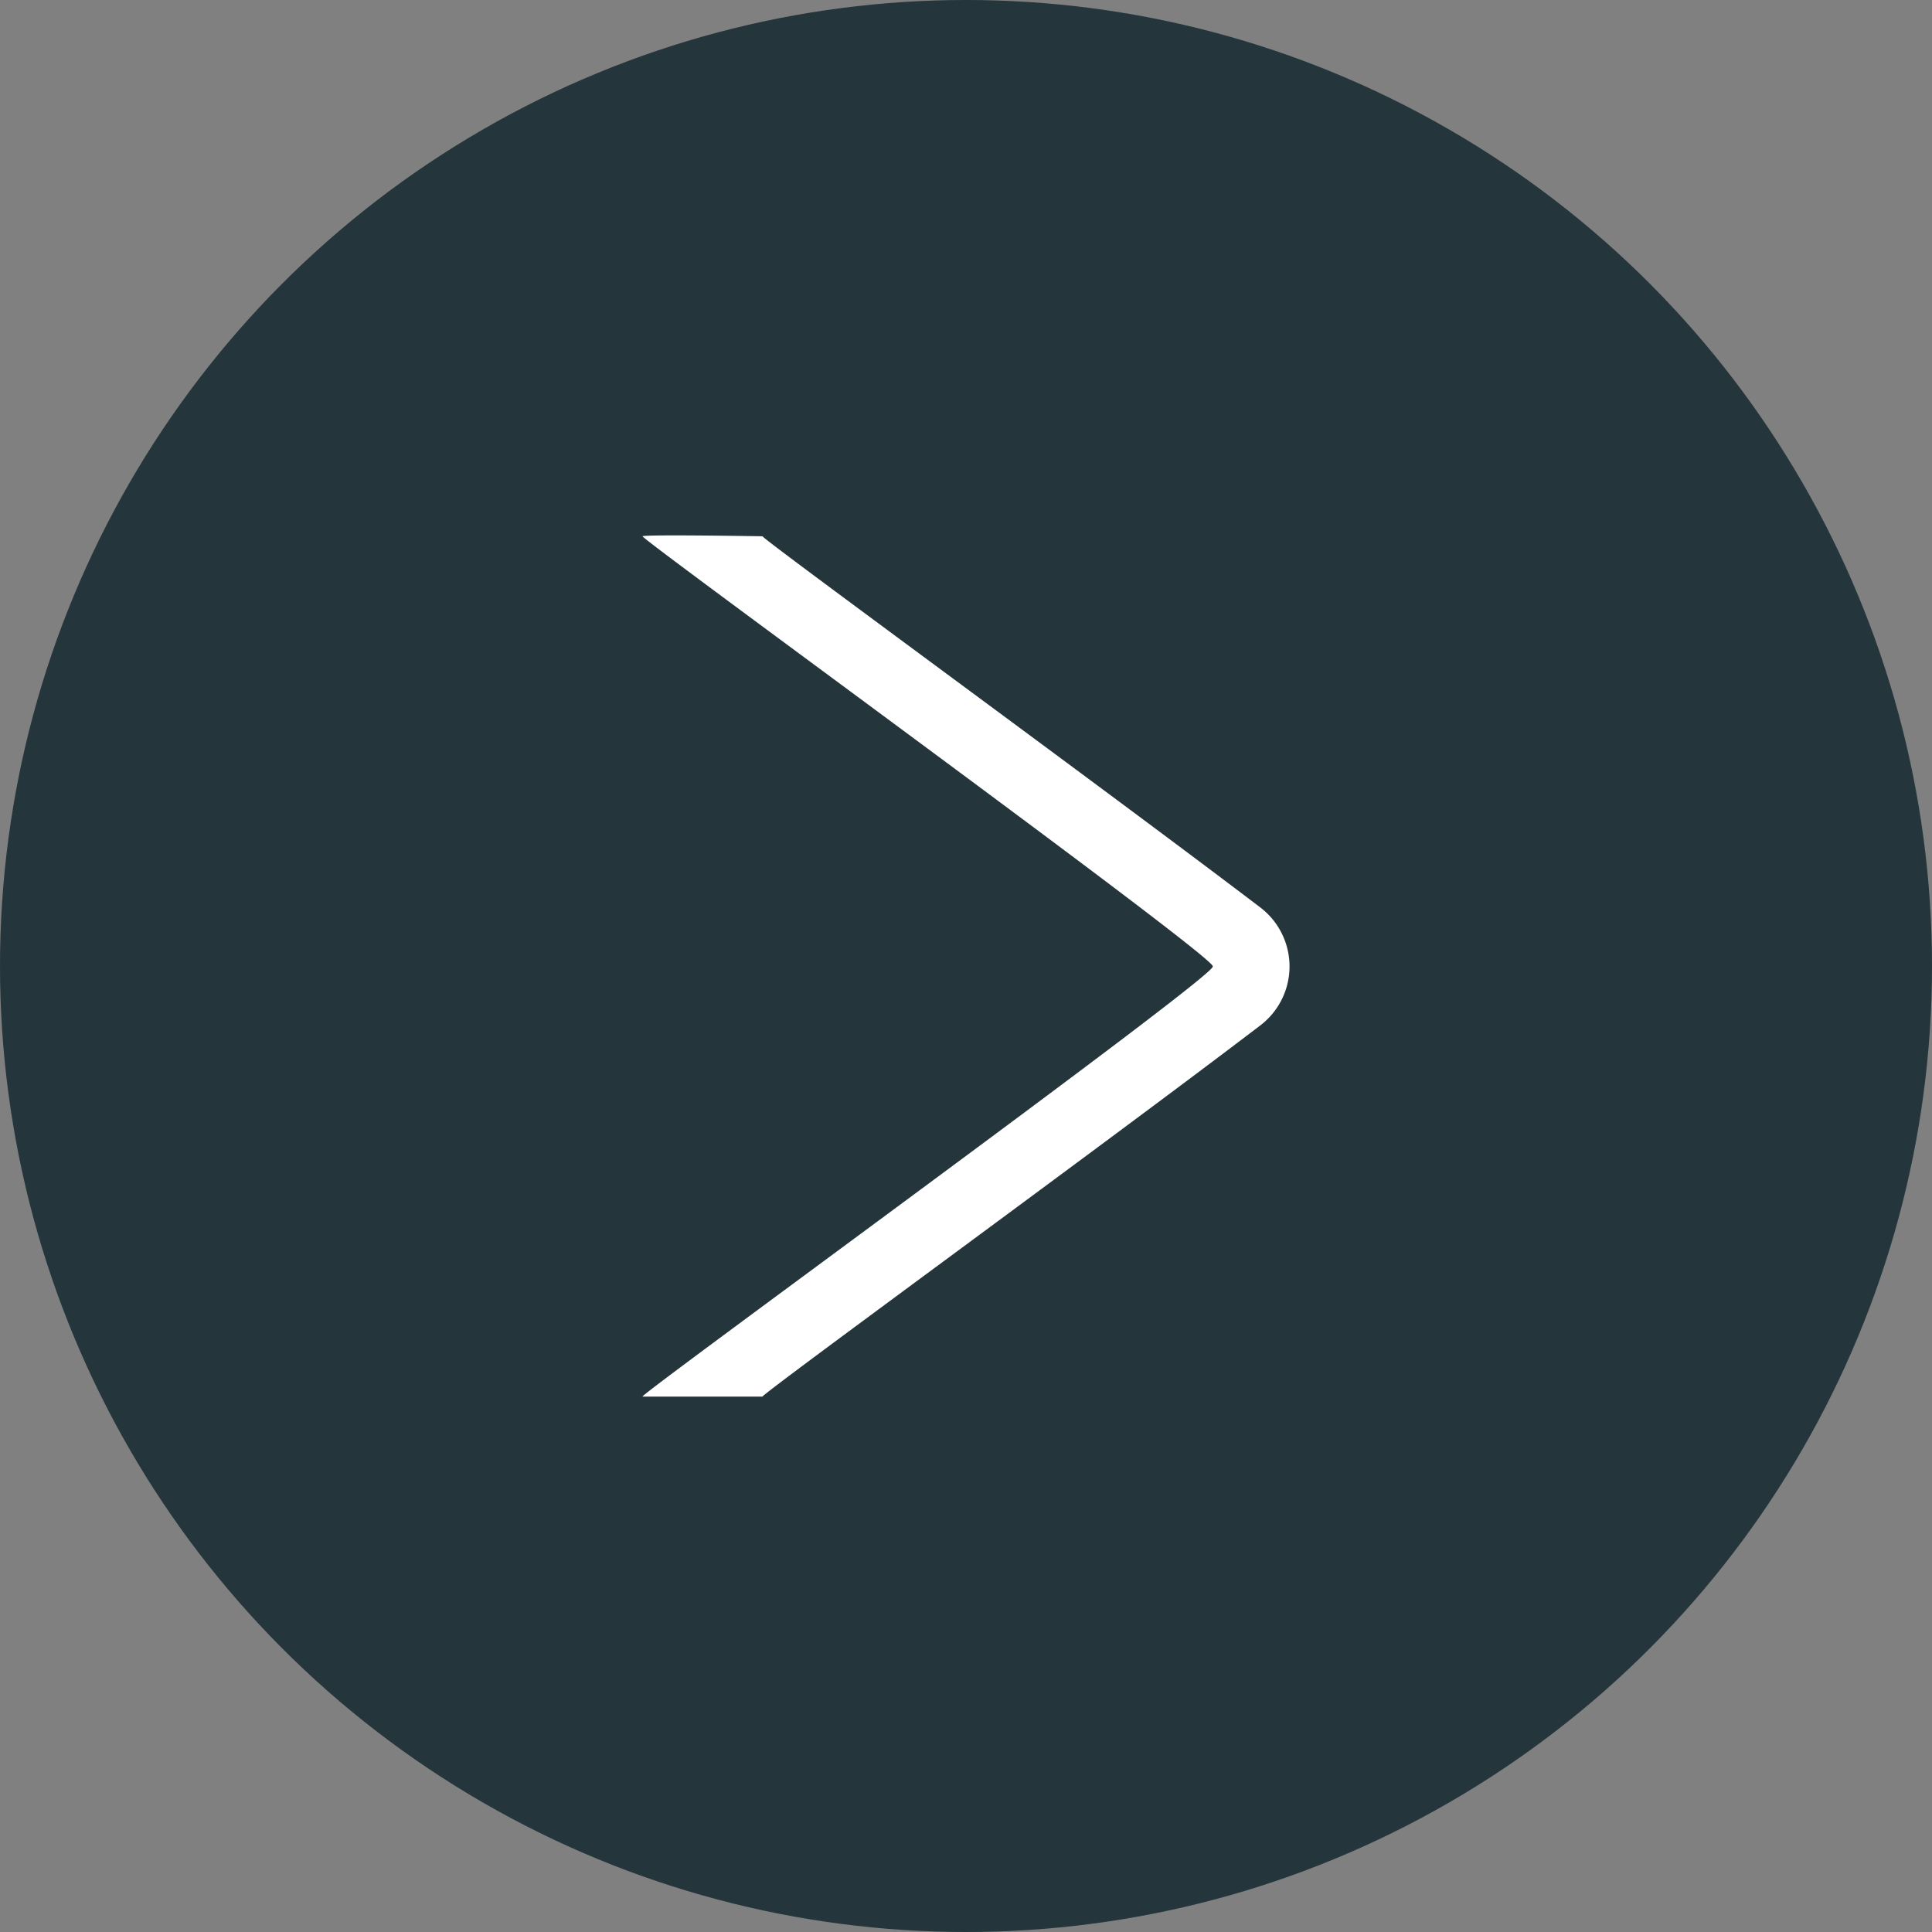 <svg xmlns="http://www.w3.org/2000/svg" xmlns:xlink="http://www.w3.org/1999/xlink" width="38" height="38" viewBox="0 0 38 38">
  <rect x="0" y="0" width="38" height="38" fill="#808080" stroke="none"/>
  <defs>
    <clipPath id="clip-path">
      <rect id="Rectangle_16" data-name="Rectangle 16" width="16.939" height="12.727" fill="#fff"/>
    </clipPath>
  </defs>
  <g id="Group_12777" data-name="Group 12777" transform="translate(-832 -4596.088)">
    <circle id="Ellipse_1" data-name="Ellipse 1" cx="19" cy="19" r="19" transform="translate(832 4596.088)" fill="#24353c"/>
    <g id="Group_916" data-name="Group 916" transform="translate(844.636 4623.557) rotate(-90)">
      <g id="Group_11" data-name="Group 11" transform="translate(0 0)" clip-path="url(#clip-path)">
        <path id="Path_12" data-name="Path 12" d="M16.922,0C16.843,0,8.59,11.345,8.461,11.217,8.327,11.351.082,0,0,0V2.362c.063,0,4.993,6.767,7.3,9.79a1.458,1.458,0,0,0,2.321,0c2.3-3.022,7.241-9.788,7.3-9.79,0,0,.039-2.321,0-2.362" transform="translate(0 0)" fill="#fff"/>
      </g>
    </g>
  </g>
</svg>
